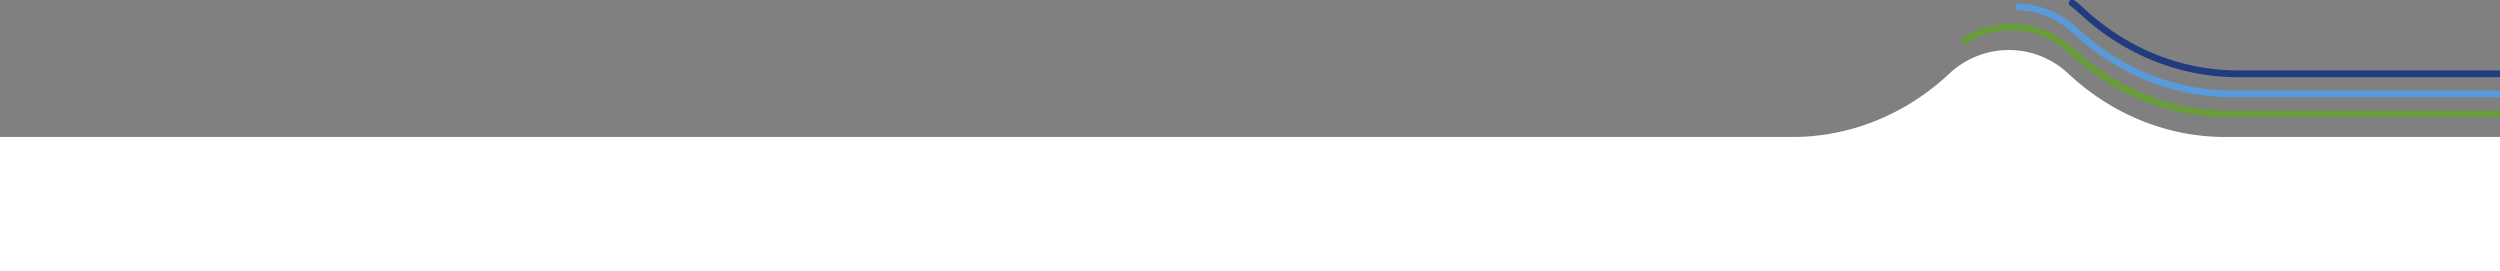 <?xml version="1.0"?>
<svg xmlns="http://www.w3.org/2000/svg" viewBox="0 0 1279.91 138.79" width="1279.91" height="138.79" x="0" y="0"><rect x="0" y="0" width="1279.91" height="138.79" fill="#808080" stroke="none"/><defs><style>.cls-1{fill:#699d3a;}.cls-2{fill:#589ada;}.cls-3{fill:#213b7f;}.cls-4{fill:#fff;}</style></defs><title>bwave_white_gdt_newAsset 165</title><g id="Layer_2" data-name="Layer 2"><g id="Layer_1-2" data-name="Layer 1"><path class="cls-1" d="M1140.43,56.56c-28.73,0-56.58-11.2-78.49-31.54a47.38,47.38,0,0,0-29.19-12.86,46,46,0,0,0-27.84,7.21,1.74,1.74,0,0,0-.79,1.46h0a1.73,1.73,0,0,0,2.66,1.47,42.74,42.74,0,0,1,52.31,4.81C1081.72,48.35,1110.6,60,1140.43,60h139.48V56.56Z"/><path class="cls-2" d="M1142.51,46.3c-28.93,0-57-11.36-79-32a46,46,0,0,0-29.81-12.48,1.75,1.75,0,0,0-1.82,1.74,1.72,1.72,0,0,0,1.65,1.73,42.63,42.63,0,0,1,27.6,11.54c22.62,21.23,51.51,32.93,81.33,32.93h137.4V46.3Z"/><path class="cls-3" d="M1145.64,36.05c-28.93,0-57-11.36-79-32a45.76,45.76,0,0,0-4.53-3.73,1.74,1.74,0,1,0-2,2.81,42.86,42.86,0,0,1,4.19,3.45c22.62,21.24,51.51,32.93,81.33,32.93h134.27V36.05Z"/><path class="cls-4" d="M1058.89,37.67a44.47,44.47,0,0,0-60.88,0c-21.82,20.47-50.23,32.45-80.15,32.45H0v68.67H1279.91V70.12H1139C1109.12,70.12,1080.71,58.14,1058.89,37.67Z"/></g></g></svg>
